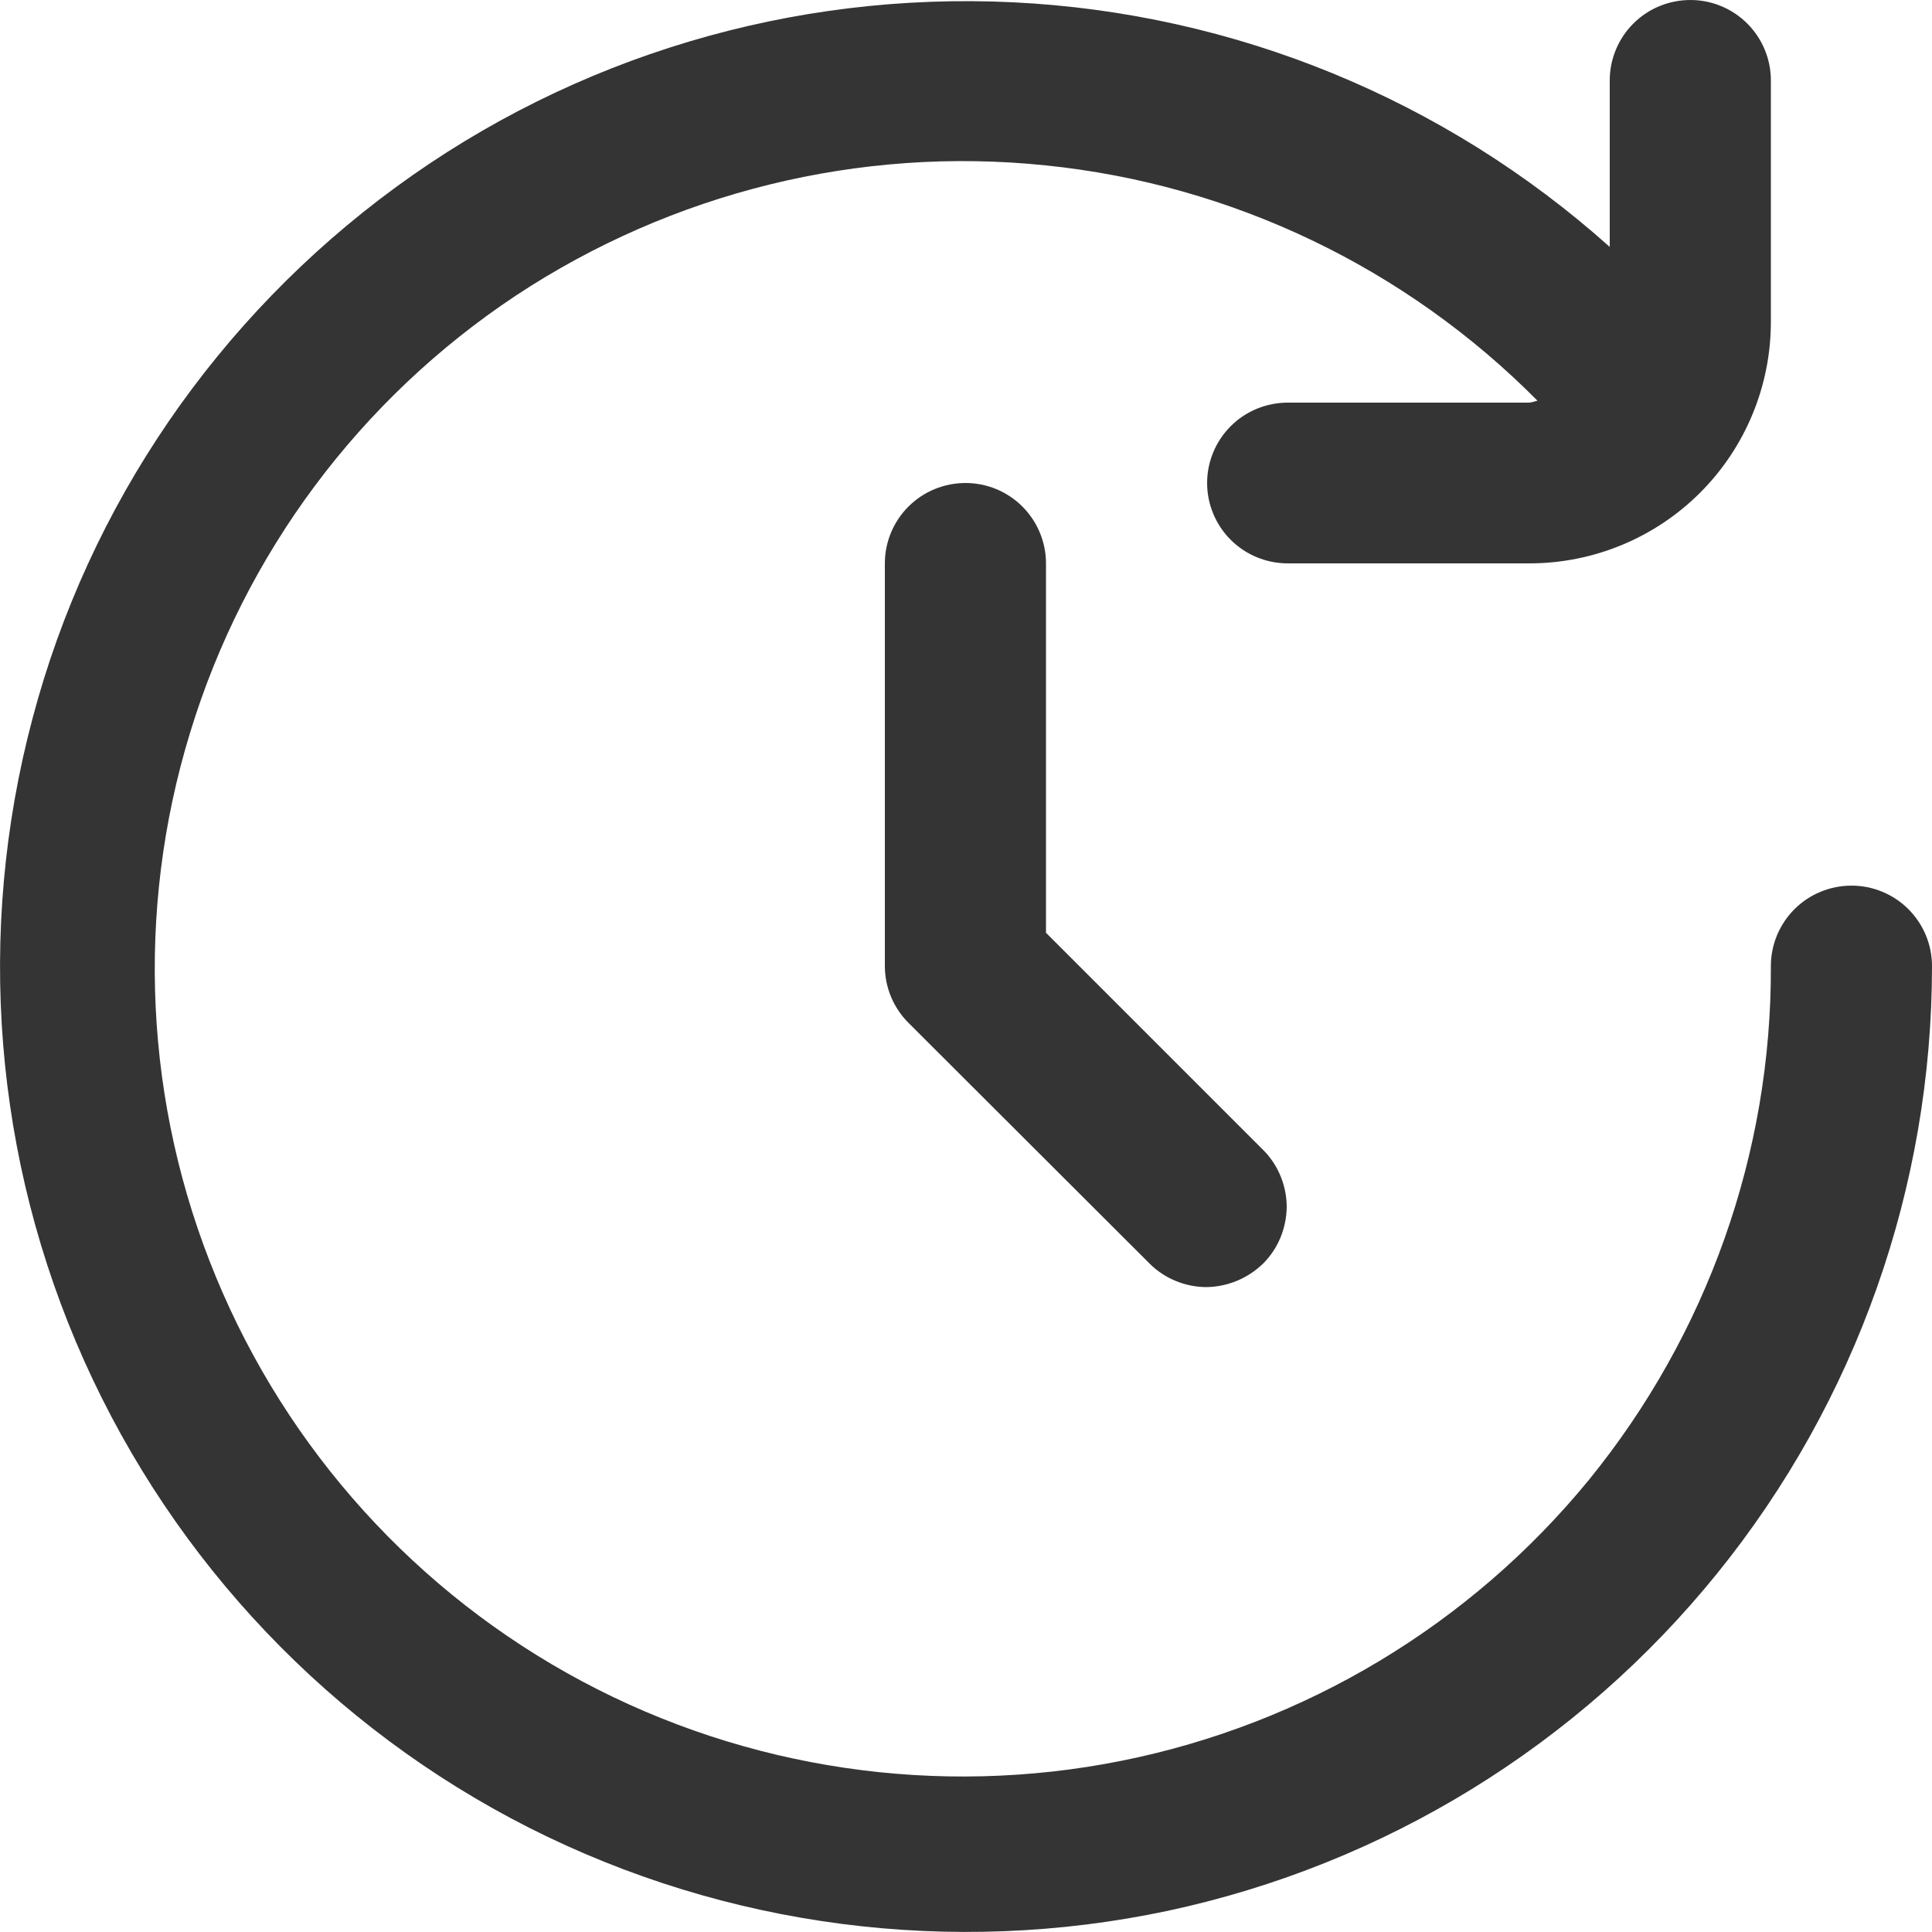 <?xml version="1.0" encoding="UTF-8"?> <svg xmlns="http://www.w3.org/2000/svg" viewBox="0 0 5 5" fill="none"><path d="M4.792 2.292C4.736 2.292 4.683 2.314 4.644 2.353C4.605 2.392 4.583 2.445 4.583 2.5C4.585 2.984 4.418 3.454 4.112 3.83C3.805 4.205 3.377 4.462 2.902 4.557C2.427 4.652 1.933 4.579 1.506 4.351C1.079 4.123 0.744 3.753 0.559 3.305C0.374 2.858 0.35 2.359 0.492 1.896C0.633 1.433 0.931 1.033 1.335 0.765C1.739 0.498 2.224 0.378 2.706 0.428C3.188 0.477 3.638 0.693 3.979 1.037C3.972 1.039 3.965 1.041 3.958 1.042H3.333C3.277 1.042 3.224 1.064 3.185 1.103C3.146 1.142 3.124 1.195 3.124 1.25C3.124 1.305 3.146 1.358 3.185 1.397C3.224 1.436 3.277 1.458 3.333 1.458H3.958C4.124 1.458 4.283 1.392 4.4 1.275C4.517 1.158 4.583 0.999 4.583 0.833V0.208C4.583 0.153 4.561 0.1 4.522 0.061C4.483 0.022 4.43 0 4.375 0C4.319 0 4.266 0.022 4.227 0.061C4.188 0.1 4.166 0.153 4.166 0.208V0.639C3.739 0.257 3.195 0.034 2.623 0.006C2.051 -0.022 1.487 0.146 1.025 0.484C0.563 0.822 0.23 1.307 0.084 1.86C-0.063 2.413 -0.016 3 0.218 3.522C0.452 4.044 0.858 4.471 1.369 4.73C1.879 4.988 2.463 5.064 3.023 4.945C3.583 4.825 4.084 4.517 4.444 4.072C4.804 3.627 5 3.072 5 2.5C5 2.445 4.978 2.392 4.939 2.353C4.9 2.314 4.847 2.292 4.792 2.292Z" fill="#353435"></path><path d="M2.499 1.25C2.443 1.25 2.39 1.272 2.351 1.311C2.312 1.35 2.29 1.403 2.29 1.458V2.5C2.29 2.555 2.312 2.608 2.351 2.647L2.977 3.272C3.016 3.31 3.069 3.331 3.123 3.331C3.178 3.33 3.23 3.308 3.269 3.27C3.308 3.231 3.329 3.179 3.33 3.124C3.33 3.07 3.309 3.017 3.271 2.978L2.707 2.414V1.458C2.707 1.403 2.685 1.35 2.646 1.311C2.607 1.272 2.554 1.25 2.499 1.25Z" fill="#353435"></path></svg> 